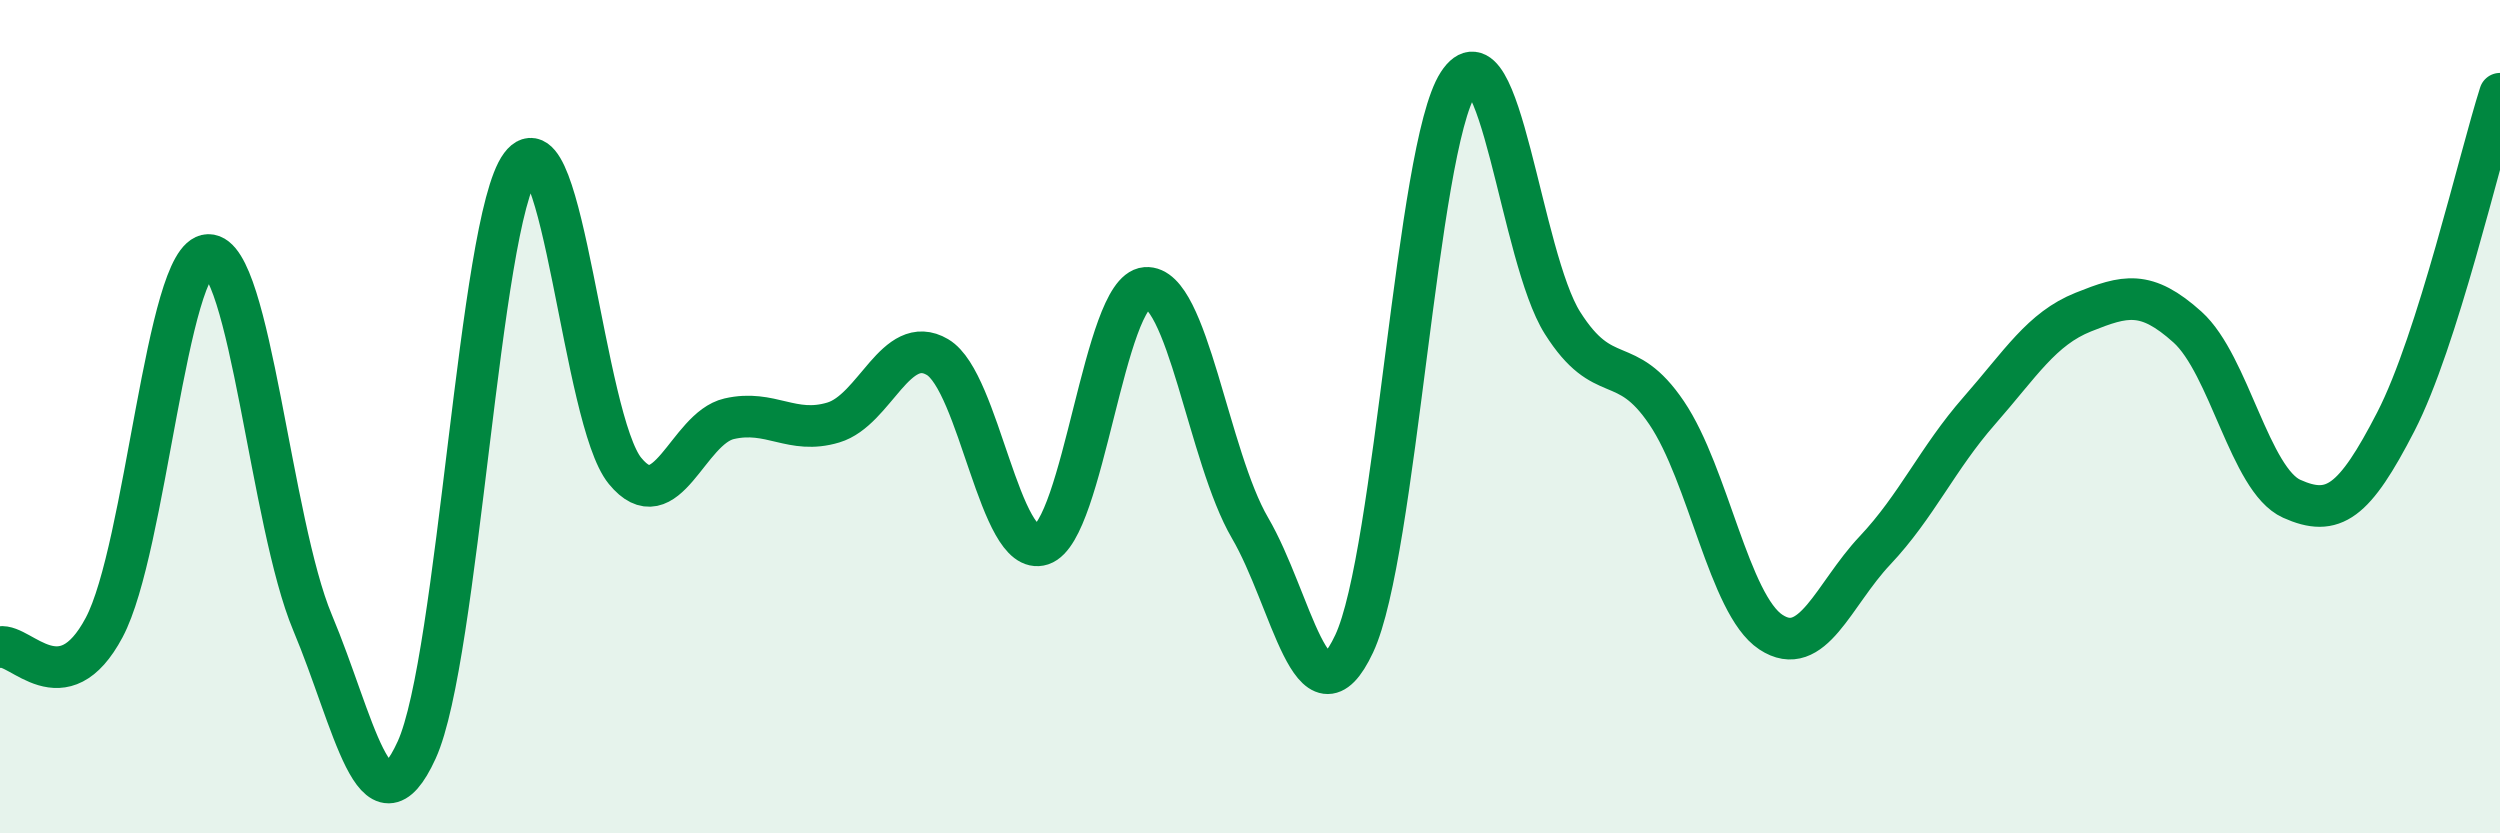 
    <svg width="60" height="20" viewBox="0 0 60 20" xmlns="http://www.w3.org/2000/svg">
      <path
        d="M 0,15.53 C 0.5,15.44 1.5,16.94 2.5,15.06 C 3.5,13.18 4,6.14 5,6.12 C 6,6.1 6.5,12.56 7.5,14.94 C 8.5,17.32 9,20.19 10,18 C 11,15.81 11.5,5.31 12.5,3.97 C 13.5,2.63 14,10.08 15,11.3 C 16,12.52 16.5,10.28 17.5,10.05 C 18.5,9.82 19,10.44 20,10.14 C 21,9.84 21.5,7.98 22.5,8.57 C 23.5,9.16 24,13.4 25,13.07 C 26,12.74 26.5,6.99 27.5,6.91 C 28.5,6.83 29,10.96 30,12.67 C 31,14.38 31.5,17.58 32.5,15.45 C 33.5,13.32 34,3.54 35,2 C 36,0.46 36.5,6.17 37.5,7.75 C 38.5,9.33 39,8.43 40,9.91 C 41,11.39 41.5,14.51 42.5,15.17 C 43.5,15.83 44,14.27 45,13.21 C 46,12.15 46.5,11 47.5,9.86 C 48.5,8.72 49,7.89 50,7.49 C 51,7.09 51.5,6.95 52.5,7.85 C 53.5,8.75 54,11.52 55,11.97 C 56,12.42 56.5,12.06 57.5,10.12 C 58.5,8.18 59.5,3.82 60,2.25L60 20L0 20Z"
        fill="#008740"
        opacity="0.1"
        stroke-linecap="round"
        stroke-linejoin="round"
      />
      <path
        d="M 0,15.53 C 0.5,15.44 1.5,16.94 2.5,15.06 C 3.5,13.18 4,6.14 5,6.12 C 6,6.1 6.5,12.56 7.5,14.94 C 8.5,17.32 9,20.19 10,18 C 11,15.81 11.5,5.31 12.5,3.97 C 13.5,2.63 14,10.08 15,11.3 C 16,12.52 16.5,10.28 17.5,10.05 C 18.5,9.82 19,10.44 20,10.14 C 21,9.84 21.5,7.98 22.5,8.57 C 23.5,9.16 24,13.4 25,13.07 C 26,12.74 26.5,6.99 27.5,6.91 C 28.5,6.83 29,10.96 30,12.67 C 31,14.38 31.5,17.58 32.5,15.45 C 33.5,13.32 34,3.54 35,2 C 36,0.46 36.5,6.17 37.5,7.75 C 38.5,9.33 39,8.43 40,9.91 C 41,11.39 41.5,14.51 42.5,15.17 C 43.5,15.83 44,14.27 45,13.21 C 46,12.15 46.5,11 47.5,9.86 C 48.5,8.72 49,7.89 50,7.49 C 51,7.09 51.5,6.95 52.5,7.85 C 53.5,8.75 54,11.52 55,11.97 C 56,12.42 56.5,12.06 57.5,10.12 C 58.5,8.18 59.5,3.82 60,2.25"
        stroke="#008740"
        stroke-width="1"
        fill="none"
        stroke-linecap="round"
        stroke-linejoin="round"
      />
    </svg>
  